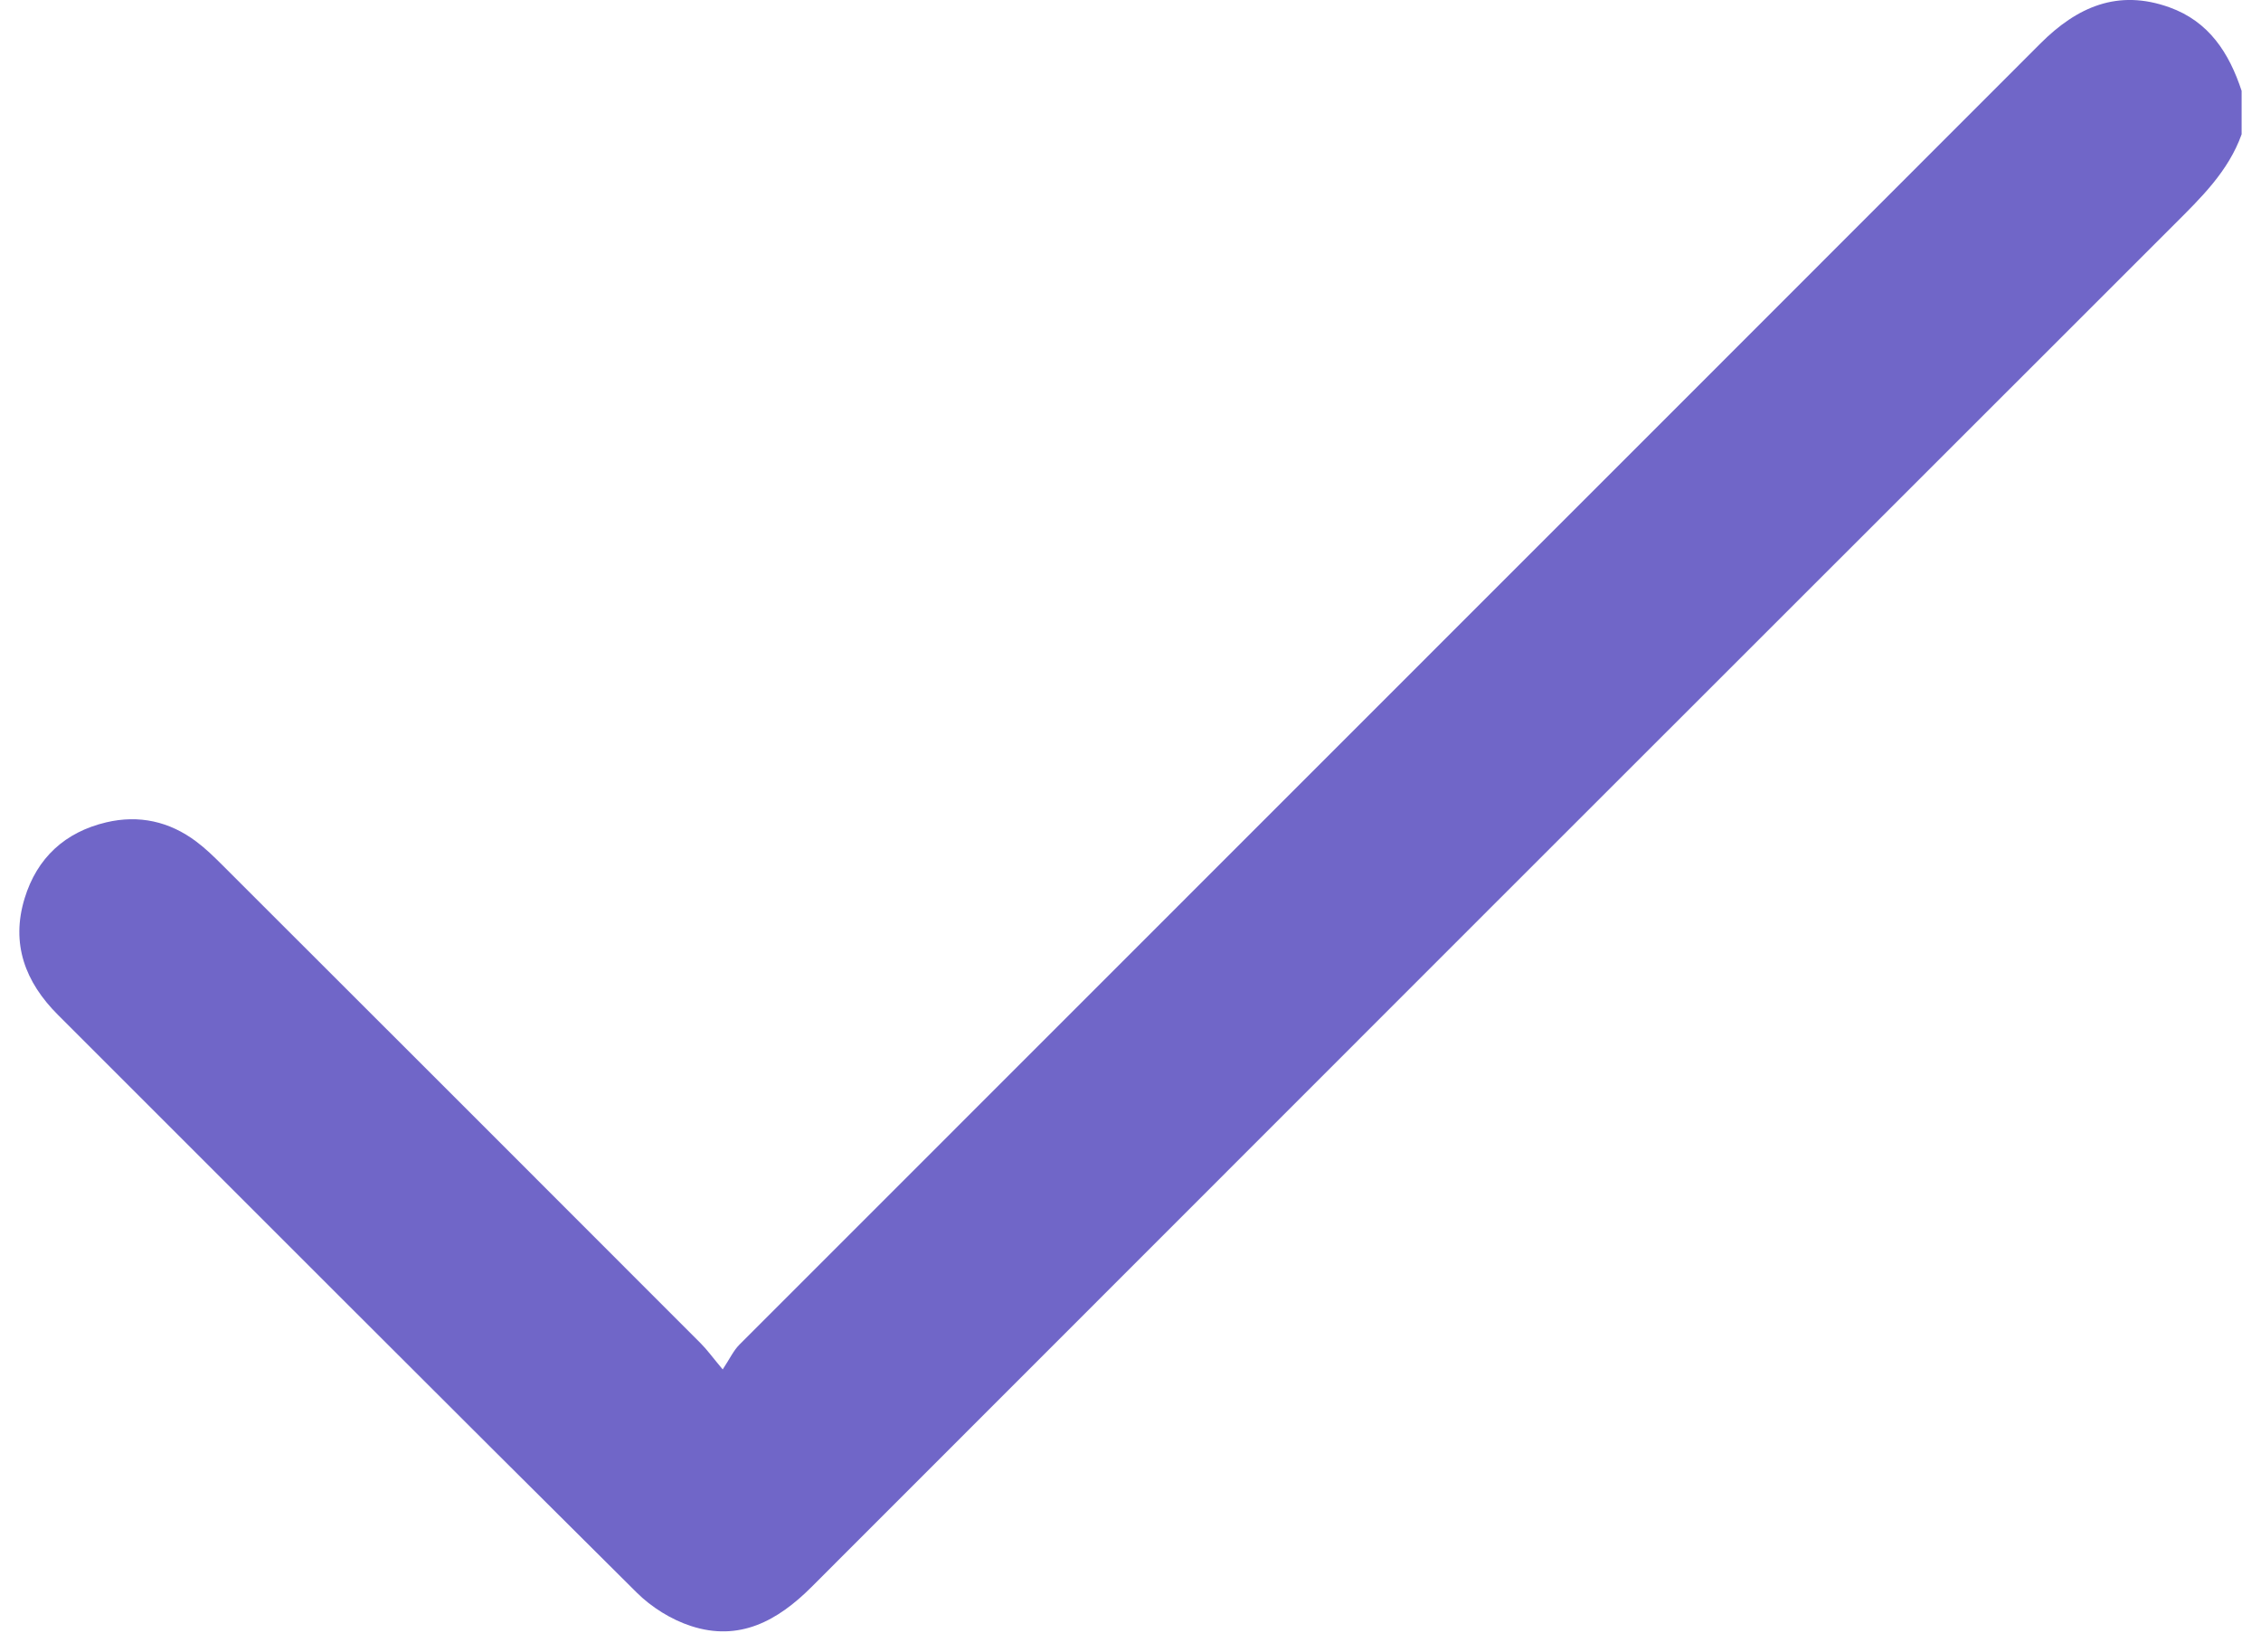 <?xml version="1.0" encoding="UTF-8"?>
<svg id="Capa_1" data-name="Capa 1" xmlns="http://www.w3.org/2000/svg" version="1.1" viewBox="0 0 31.395 22.945">
  <defs>
    <style>
      .cls-1 {
        fill: #7066c8;
        stroke-width: 0px;
      }
    </style>
  </defs>
  <path class="cls-1" d="M31.126,1.865c-.184.515-.564.881-.939,1.256-6.308,6.304-12.615,12.61-18.918,18.919-.473.473-1.003.761-1.673.543-.275-.089-.55-.261-.755-.465-2.687-2.668-5.36-5.349-8.038-8.025-.454-.454-.654-.986-.461-1.617.172-.562.561-.92,1.133-1.055.454-.107.878-.014,1.252.268.128.096.244.209.357.322,2.217,2.214,4.433,4.43,6.647,6.647.085.085.156.184.304.361.097-.146.149-.261.232-.344C16.288,12.65,22.312,6.63,28.331.605c.511-.511,1.078-.76,1.793-.503.549.197.829.634,1.002,1.16v.603Z"/>
</svg>
